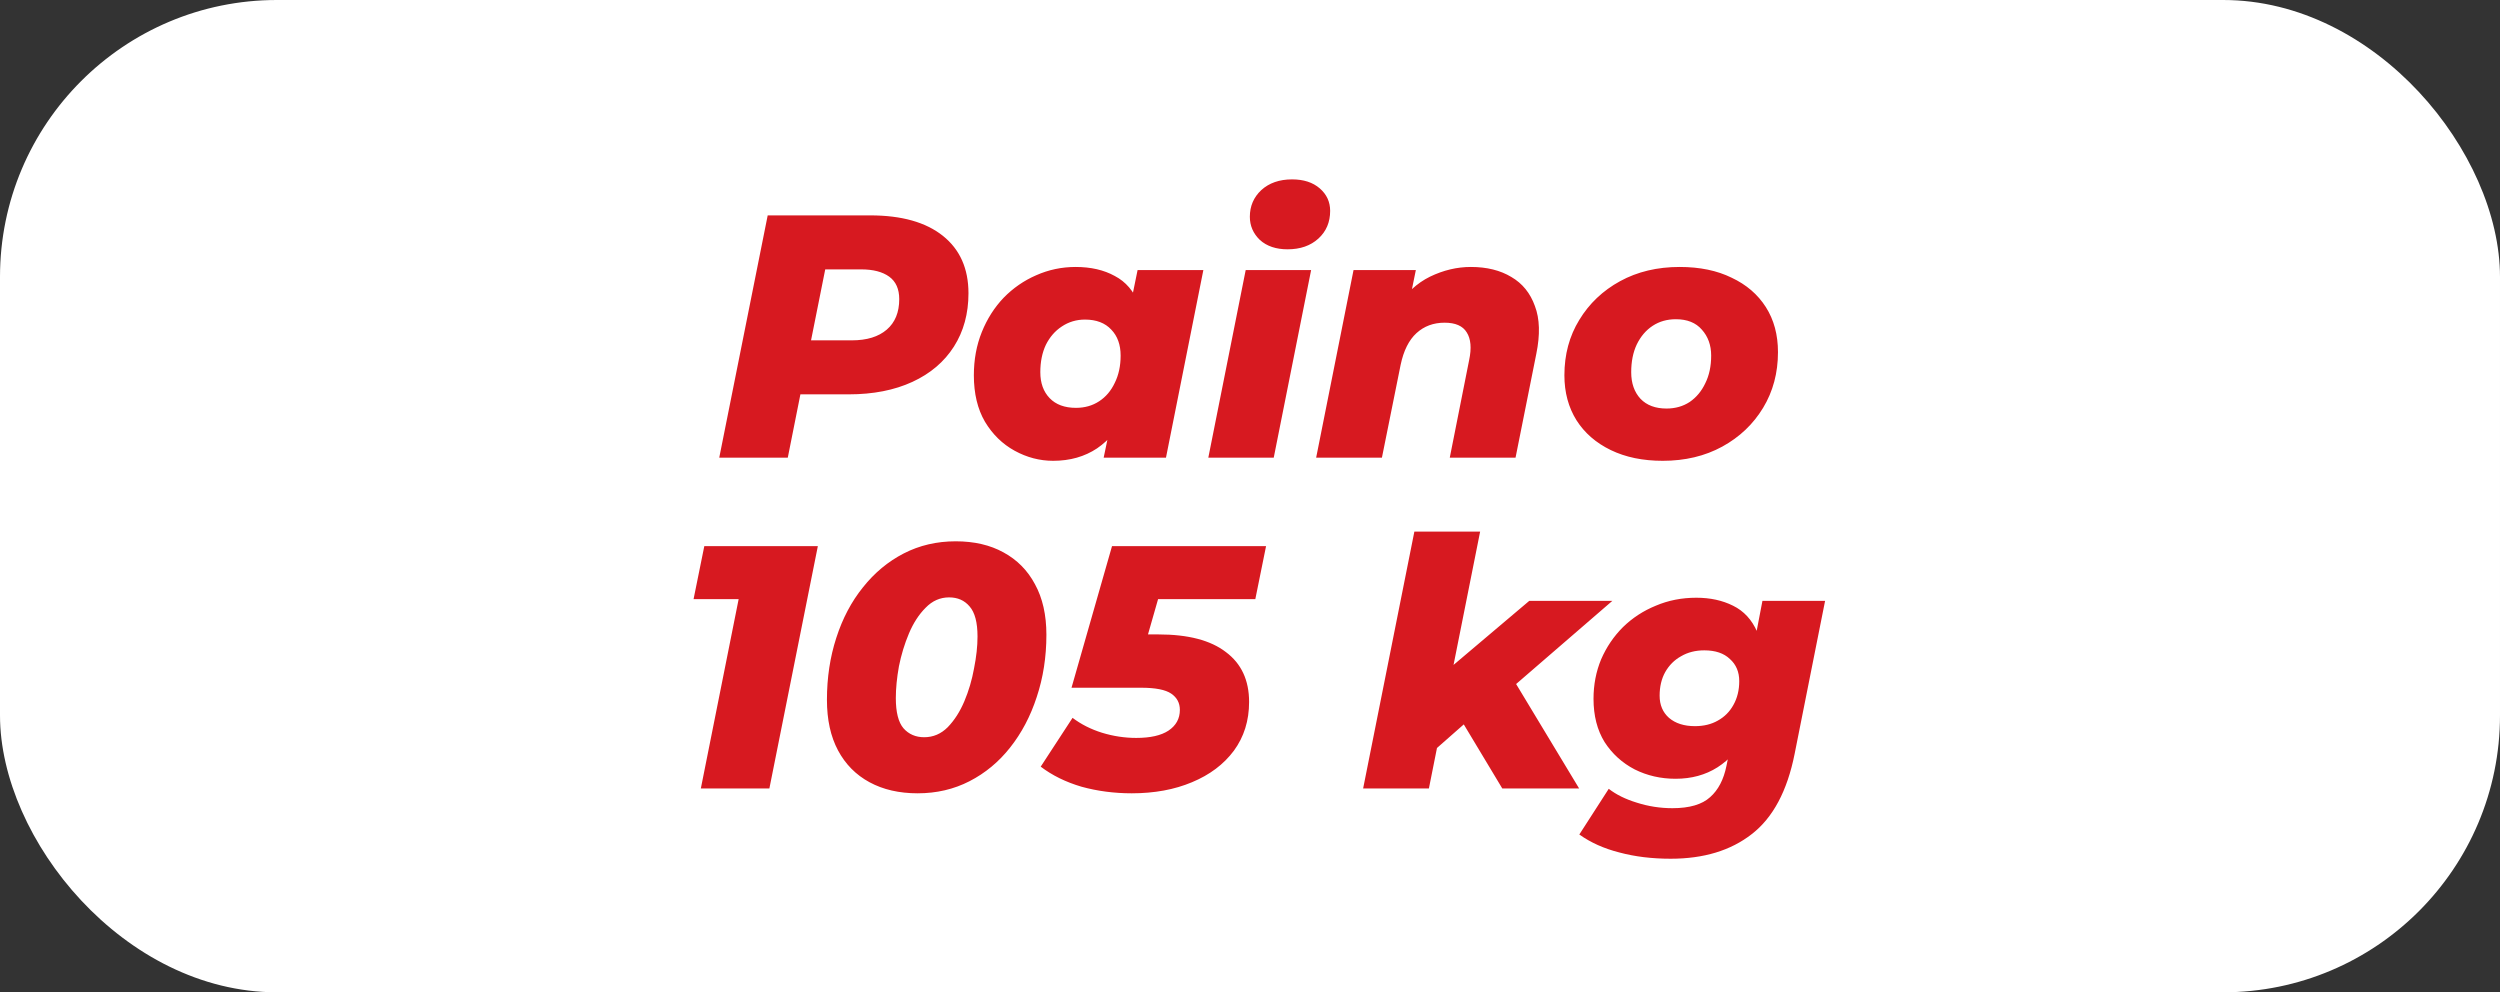 <?xml version="1.0" encoding="UTF-8"?> <svg xmlns="http://www.w3.org/2000/svg" width="325" height="129" viewBox="0 0 325 129" fill="none"><rect x="0" y="0" width="325" height="129" fill="#333333" stroke="none"/><rect width="325" height="129" rx="36" fill="white"></rect><path d="M93.501 59.5L99.801 28H113.121C117.201 28 120.351 28.885 122.571 30.655C124.791 32.425 125.901 34.915 125.901 38.125C125.901 40.765 125.271 43.075 124.011 45.055C122.751 47.035 120.951 48.565 118.611 49.645C116.271 50.725 113.511 51.265 110.331 51.265H100.116L104.841 47.305L102.411 59.5H93.501ZM104.616 48.34L101.511 44.245H110.736C112.686 44.245 114.201 43.78 115.281 42.85C116.361 41.92 116.901 40.6 116.901 38.89C116.901 37.57 116.466 36.595 115.596 35.965C114.726 35.335 113.511 35.02 111.951 35.02H103.401L108.126 30.79L104.616 48.34ZM136.906 59.905C135.166 59.905 133.501 59.47 131.911 58.6C130.321 57.73 129.031 56.47 128.041 54.82C127.081 53.17 126.601 51.16 126.601 48.79C126.601 46.75 126.946 44.875 127.636 43.165C128.326 41.455 129.271 39.97 130.471 38.71C131.701 37.45 133.111 36.475 134.701 35.785C136.321 35.065 138.031 34.705 139.831 34.705C141.811 34.705 143.506 35.095 144.916 35.875C146.356 36.625 147.406 37.855 148.066 39.565C148.726 41.245 148.876 43.525 148.516 46.405C148.246 49.135 147.601 51.52 146.581 53.56C145.561 55.6 144.241 57.175 142.621 58.285C141.001 59.365 139.096 59.905 136.906 59.905ZM139.876 53.02C141.016 53.02 142.021 52.735 142.891 52.165C143.761 51.595 144.436 50.8 144.916 49.78C145.426 48.76 145.681 47.575 145.681 46.225C145.681 44.815 145.276 43.69 144.466 42.85C143.656 41.98 142.516 41.545 141.046 41.545C139.936 41.545 138.931 41.845 138.031 42.445C137.161 43.015 136.471 43.81 135.961 44.83C135.481 45.85 135.241 47.035 135.241 48.385C135.241 49.795 135.646 50.92 136.456 51.76C137.266 52.6 138.406 53.02 139.876 53.02ZM143.476 59.5L144.331 55.405L145.951 47.35L147.031 39.295L147.886 35.11H156.436L151.576 59.5H143.476ZM157.08 59.5L161.94 35.11H170.445L165.585 59.5H157.08ZM167.385 32.41C165.885 32.41 164.685 32.005 163.785 31.195C162.915 30.355 162.48 29.35 162.48 28.18C162.48 26.8 162.975 25.645 163.965 24.715C164.985 23.785 166.32 23.32 167.97 23.32C169.47 23.32 170.67 23.71 171.57 24.49C172.47 25.27 172.92 26.245 172.92 27.415C172.92 28.885 172.41 30.085 171.39 31.015C170.37 31.945 169.035 32.41 167.385 32.41ZM191.214 34.705C193.284 34.705 195.039 35.14 196.479 36.01C197.919 36.85 198.939 38.11 199.539 39.79C200.169 41.44 200.229 43.51 199.719 46L197.019 59.5H188.469L190.989 46.81C191.319 45.25 191.214 44.05 190.674 43.21C190.164 42.37 189.204 41.95 187.794 41.95C186.354 41.95 185.139 42.4 184.149 43.3C183.159 44.2 182.469 45.58 182.079 47.44L179.649 59.5H171.099L175.959 35.11H184.059L182.664 41.95L181.584 39.97C182.754 38.14 184.194 36.805 185.904 35.965C187.644 35.125 189.414 34.705 191.214 34.705ZM216.152 59.905C213.572 59.905 211.322 59.44 209.402 58.51C207.482 57.58 205.997 56.29 204.947 54.64C203.897 52.96 203.372 51.01 203.372 48.79C203.372 46.09 204.017 43.69 205.307 41.59C206.597 39.46 208.367 37.78 210.617 36.55C212.867 35.32 215.447 34.705 218.357 34.705C220.967 34.705 223.217 35.17 225.107 36.1C227.027 37 228.512 38.275 229.562 39.925C230.612 41.575 231.137 43.525 231.137 45.775C231.137 48.475 230.492 50.89 229.202 53.02C227.912 55.15 226.142 56.83 223.892 58.06C221.642 59.29 219.062 59.905 216.152 59.905ZM216.647 53.11C217.787 53.11 218.792 52.825 219.662 52.255C220.532 51.655 221.207 50.845 221.687 49.825C222.197 48.805 222.452 47.605 222.452 46.225C222.452 44.875 222.047 43.75 221.237 42.85C220.457 41.95 219.332 41.5 217.862 41.5C216.722 41.5 215.717 41.785 214.847 42.355C213.977 42.925 213.287 43.735 212.777 44.785C212.297 45.805 212.057 47.005 212.057 48.385C212.057 49.825 212.462 50.98 213.272 51.85C214.082 52.69 215.207 53.11 216.647 53.11ZM91.109 102.5L96.734 74.33L99.839 77.885H90.164L91.559 71H106.319L100.019 102.5H91.109ZM119.292 103.13C116.892 103.13 114.807 102.65 113.037 101.69C111.267 100.73 109.902 99.35 108.942 97.55C107.982 95.75 107.502 93.56 107.502 90.98C107.502 88.1 107.907 85.415 108.717 82.925C109.527 80.405 110.682 78.215 112.182 76.355C113.682 74.465 115.452 72.995 117.492 71.945C119.532 70.895 121.782 70.37 124.242 70.37C126.642 70.37 128.712 70.85 130.452 71.81C132.222 72.77 133.587 74.15 134.547 75.95C135.537 77.75 136.032 79.94 136.032 82.52C136.032 85.4 135.612 88.1 134.772 90.62C133.962 93.11 132.807 95.3 131.307 97.19C129.837 99.05 128.082 100.505 126.042 101.555C124.002 102.605 121.752 103.13 119.292 103.13ZM120.147 95.84C121.317 95.84 122.337 95.405 123.207 94.535C124.077 93.635 124.797 92.51 125.367 91.16C125.937 89.81 126.357 88.385 126.627 86.885C126.927 85.385 127.077 84.005 127.077 82.745C127.077 80.915 126.732 79.61 126.042 78.83C125.382 78.05 124.497 77.66 123.387 77.66C122.217 77.66 121.197 78.11 120.327 79.01C119.457 79.88 118.737 80.99 118.167 82.34C117.597 83.69 117.162 85.115 116.862 86.615C116.592 88.115 116.457 89.495 116.457 90.755C116.457 92.585 116.787 93.89 117.447 94.67C118.137 95.45 119.037 95.84 120.147 95.84ZM147.127 103.13C144.847 103.13 142.672 102.845 140.602 102.275C138.562 101.675 136.792 100.805 135.292 99.665L139.432 93.32C140.542 94.16 141.817 94.805 143.257 95.255C144.727 95.705 146.212 95.93 147.712 95.93C149.542 95.93 150.937 95.615 151.897 94.985C152.887 94.325 153.382 93.425 153.382 92.285C153.382 91.385 153.007 90.68 152.257 90.17C151.507 89.66 150.202 89.405 148.342 89.405H139.297L144.562 71H164.587L163.192 77.885H146.317L151.672 73.97L148.117 86.39L144.382 82.475H150.592C154.462 82.475 157.387 83.24 159.367 84.77C161.377 86.27 162.382 88.43 162.382 91.25C162.382 93.68 161.722 95.795 160.402 97.595C159.082 99.365 157.267 100.73 154.957 101.69C152.677 102.65 150.067 103.13 147.127 103.13ZM185.532 98.36L187.422 87.74L198.807 78.11H209.607L196.017 89.855L191.157 93.41L185.532 98.36ZM177.207 102.5L183.867 69.11H192.417L185.757 102.5H177.207ZM195.297 102.5L189.672 93.14L195.702 86.615L205.287 102.5H195.297ZM217.192 111.635C214.762 111.635 212.542 111.365 210.532 110.825C208.522 110.315 206.782 109.535 205.312 108.485L209.137 102.545C210.097 103.295 211.312 103.895 212.782 104.345C214.282 104.825 215.827 105.065 217.417 105.065C219.637 105.065 221.272 104.585 222.322 103.625C223.372 102.695 224.077 101.345 224.437 99.575L225.202 95.795L226.912 89.45L228.262 82.565L229.117 78.11H237.262L233.302 98C232.342 102.83 230.482 106.31 227.722 108.44C224.992 110.57 221.482 111.635 217.192 111.635ZM217.822 101.24C215.902 101.24 214.132 100.835 212.512 100.025C210.892 99.185 209.587 98 208.597 96.47C207.637 94.91 207.157 93.035 207.157 90.845C207.157 89.015 207.487 87.305 208.147 85.715C208.837 84.125 209.782 82.73 210.982 81.53C212.212 80.33 213.637 79.4 215.257 78.74C216.877 78.05 218.632 77.705 220.522 77.705C222.322 77.705 223.912 78.05 225.292 78.74C226.702 79.43 227.752 80.57 228.442 82.16C229.162 83.75 229.342 85.91 228.982 88.64C228.682 91.31 228.037 93.59 227.047 95.48C226.087 97.34 224.827 98.765 223.267 99.755C221.707 100.745 219.892 101.24 217.822 101.24ZM220.342 94.4C221.482 94.4 222.472 94.16 223.312 93.68C224.182 93.2 224.857 92.525 225.337 91.655C225.847 90.755 226.102 89.72 226.102 88.55C226.102 87.35 225.697 86.39 224.887 85.67C224.107 84.92 222.997 84.545 221.557 84.545C220.417 84.545 219.412 84.8 218.542 85.31C217.672 85.79 216.982 86.48 216.472 87.38C215.992 88.25 215.752 89.27 215.752 90.44C215.752 91.64 216.157 92.6 216.967 93.32C217.807 94.04 218.932 94.4 220.342 94.4Z" fill="#D71920"></path></svg> 